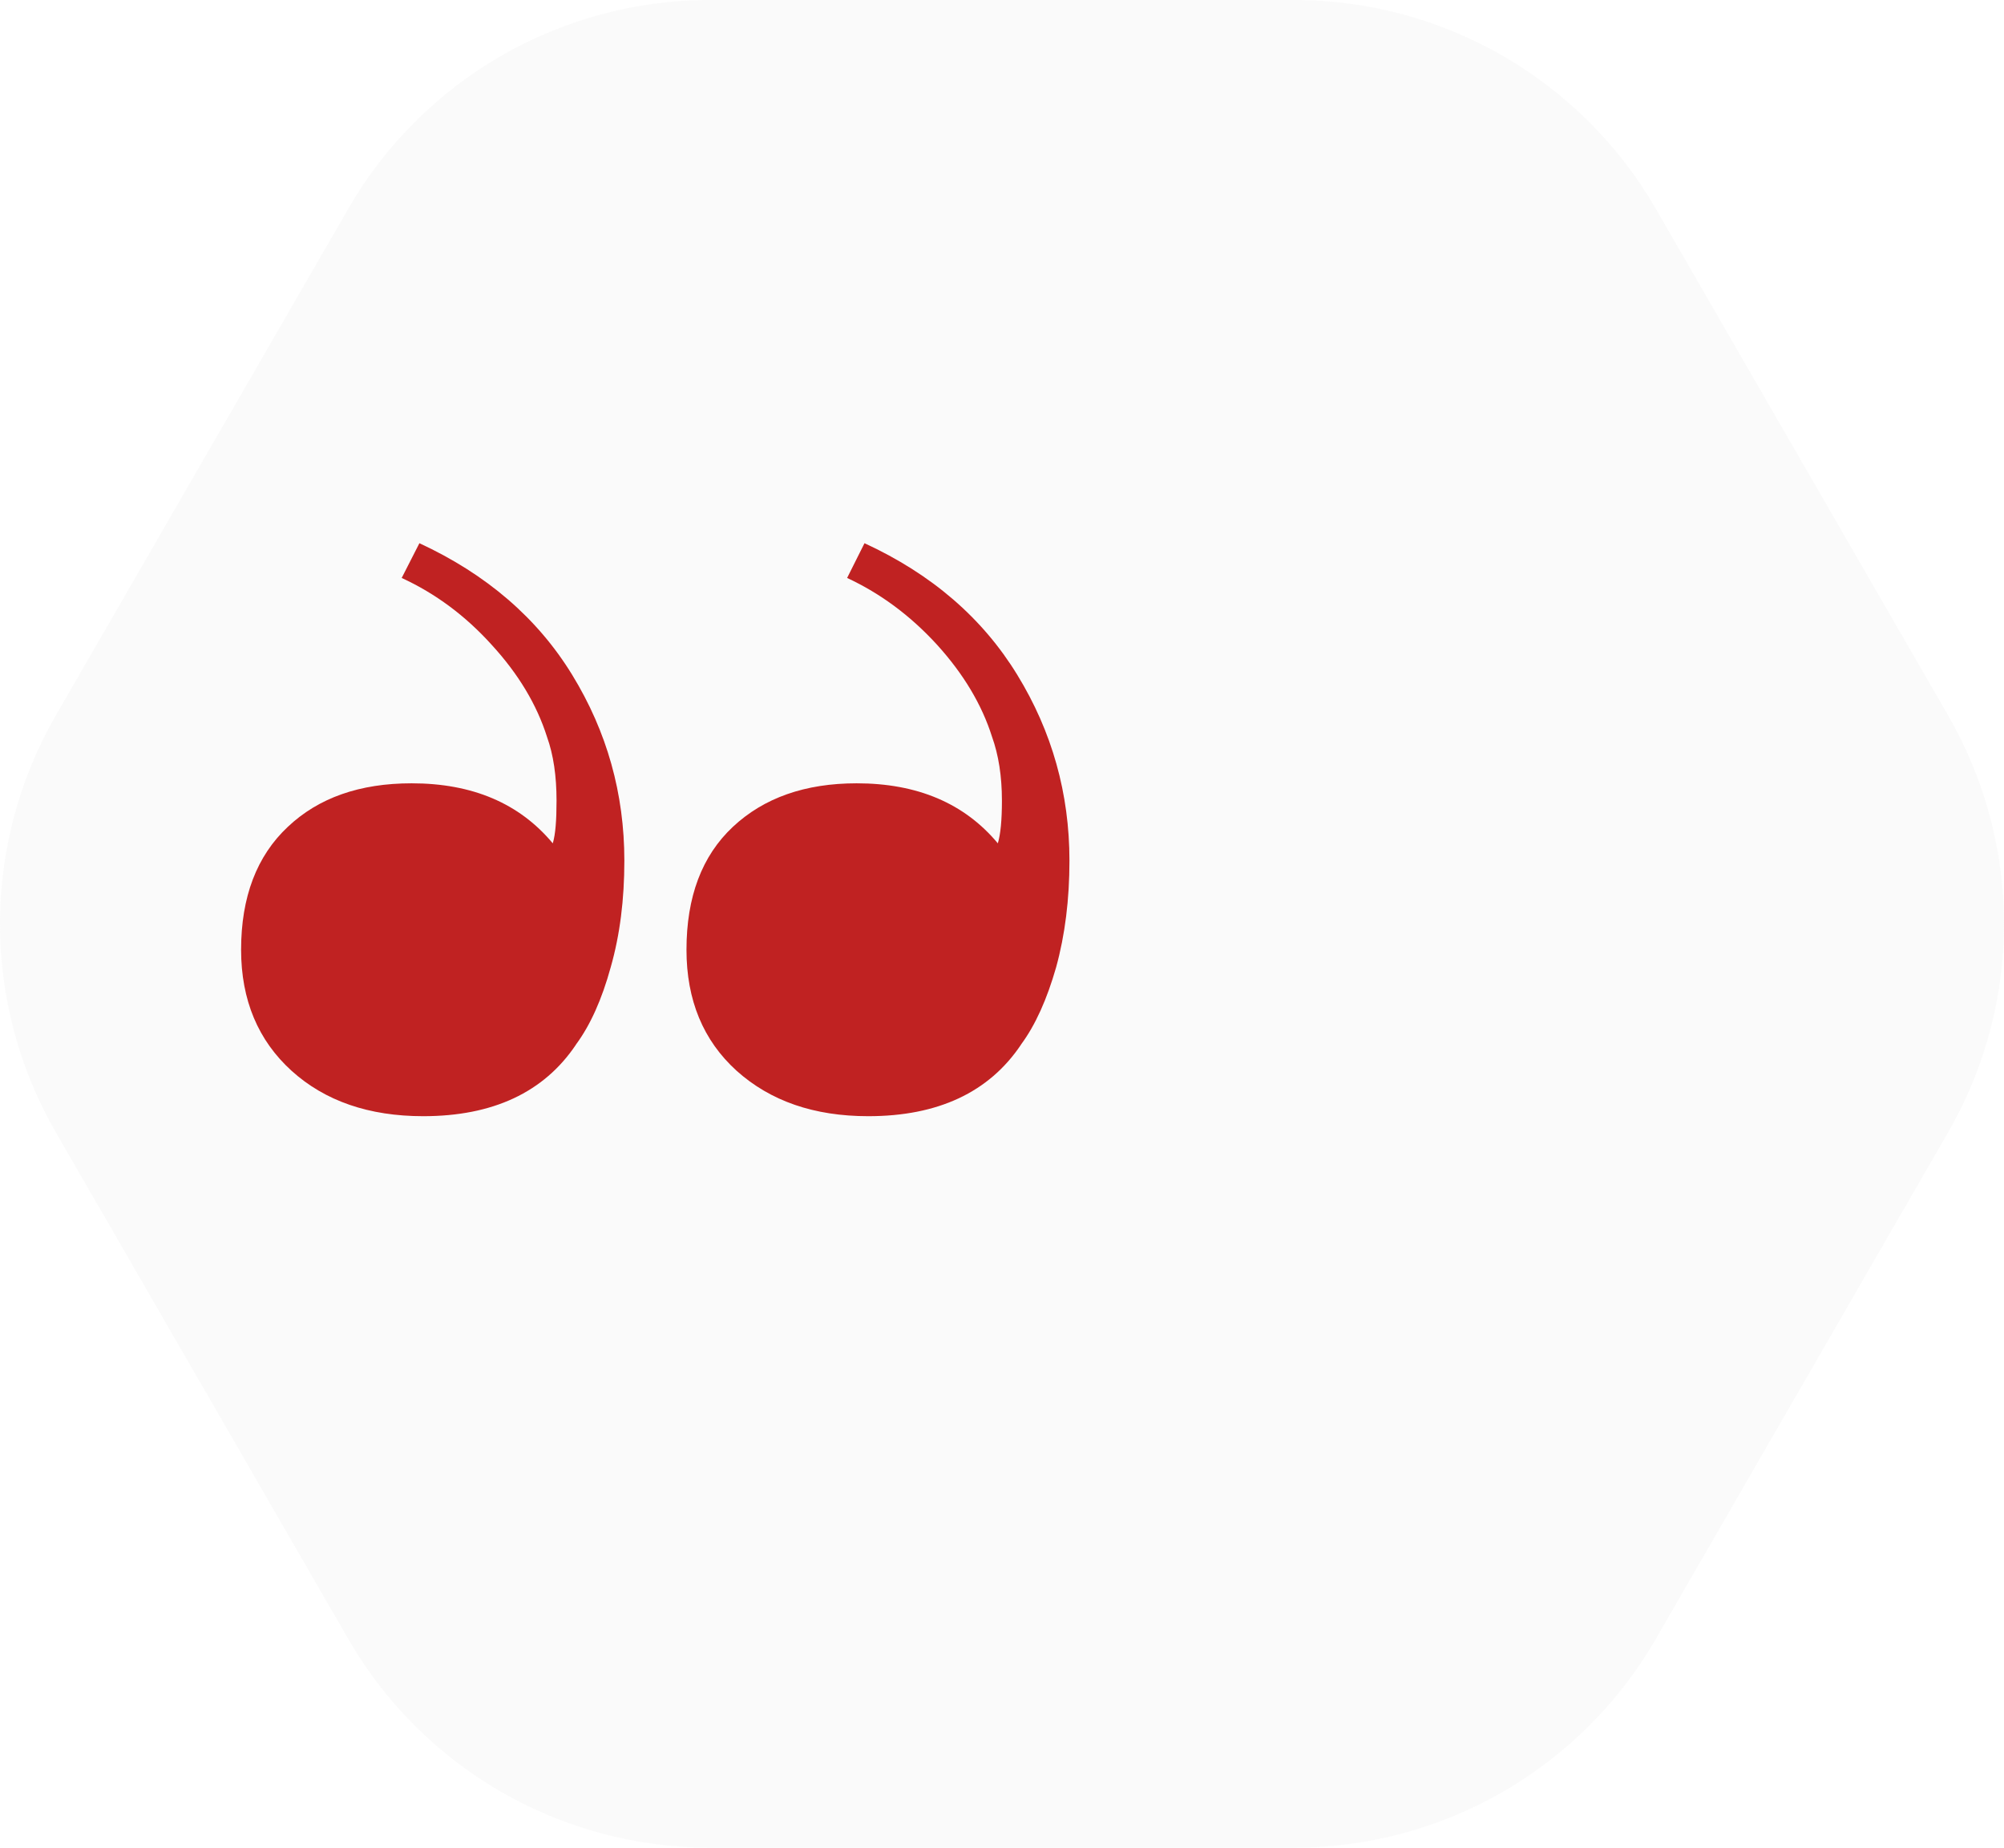 <?xml version="1.0" encoding="UTF-8"?> <svg xmlns="http://www.w3.org/2000/svg" xmlns:xlink="http://www.w3.org/1999/xlink" xmlns:xodm="http://www.corel.com/coreldraw/odm/2003" xml:space="preserve" width="49.43mm" height="45.566mm" version="1.1" style="shape-rendering:geometricPrecision; text-rendering:geometricPrecision; image-rendering:optimizeQuality; fill-rule:evenodd; clip-rule:evenodd" viewBox="0 0 485.18 447.25"> <defs> <style type="text/css"> .fil1 {fill:#C02222;fill-rule:nonzero} .fil0 {fill:#D9DADA;fill-rule:nonzero;fill-opacity:0.129} </style> </defs> <g id="Слой_x0020_1">  <path class="fil0" d="M84.32 396.74l-70.77 -122.59c-18.07,-31.25 -18.07,-69.77 0,-101.03l70.77 -122.59c18.03,-31.27 51.39,-50.53 87.49,-50.53l141.54 0c36.1,0 69.46,19.26 87.53,50.53l70.74 122.59c18.07,31.25 18.07,69.77 0,101.03l-70.74 122.59c-18.07,31.27 -51.43,50.51 -87.53,50.51l-141.54 0c-36.1,0 -69.46,-19.25 -87.49,-50.51z"></path> <path class="fil1" d="M139.44 252.85c3.47,-4.68 6.28,-10.93 8.42,-18.73 2.23,-7.82 3.3,-16.4 3.3,-25.77 0,-16.26 -4.21,-31.25 -12.63,-44.99 -8.42,-13.76 -20.81,-24.38 -36.99,-31.87l-4.29 8.41c8.17,3.76 15.44,9.15 21.8,16.2 6.44,7.02 10.9,14.44 13.38,22.26 1.57,4.38 2.31,9.52 2.31,15.46 0,4.68 -0.25,8.13 -0.91,10.32 -8.09,-9.7 -19.48,-14.53 -34.18,-14.53 -12.55,0 -22.54,3.51 -29.97,10.54 -7.51,7.04 -11.31,16.96 -11.31,29.76 0,12.16 4.13,21.95 12.22,29.29 8.09,7.32 18.74,10.99 31.87,10.99 16.85,0 29.23,-5.76 36.99,-17.33l-0 0zm107.75 0c3.47,-4.68 6.28,-10.93 8.51,-18.73 2.15,-7.82 3.22,-16.4 3.22,-25.77 0,-16.26 -4.21,-31.25 -12.63,-44.99 -8.42,-13.76 -20.73,-24.38 -36.99,-31.87l-4.21 8.41c8.09,3.76 15.36,9.15 21.8,16.2 6.36,7.02 10.82,14.44 13.29,22.26 1.57,4.38 2.39,9.52 2.39,15.46 0,4.68 -0.33,8.13 -0.99,10.32 -8.09,-9.7 -19.49,-14.53 -34.18,-14.53 -12.47,0 -22.46,3.51 -29.97,10.54 -7.51,7.04 -11.23,16.96 -11.23,29.76 0,12.16 4.04,21.95 12.14,29.29 8.17,7.32 18.74,10.99 31.87,10.99 16.84,0 29.23,-5.76 36.99,-17.33l0 0z"></path> </g> </svg> 